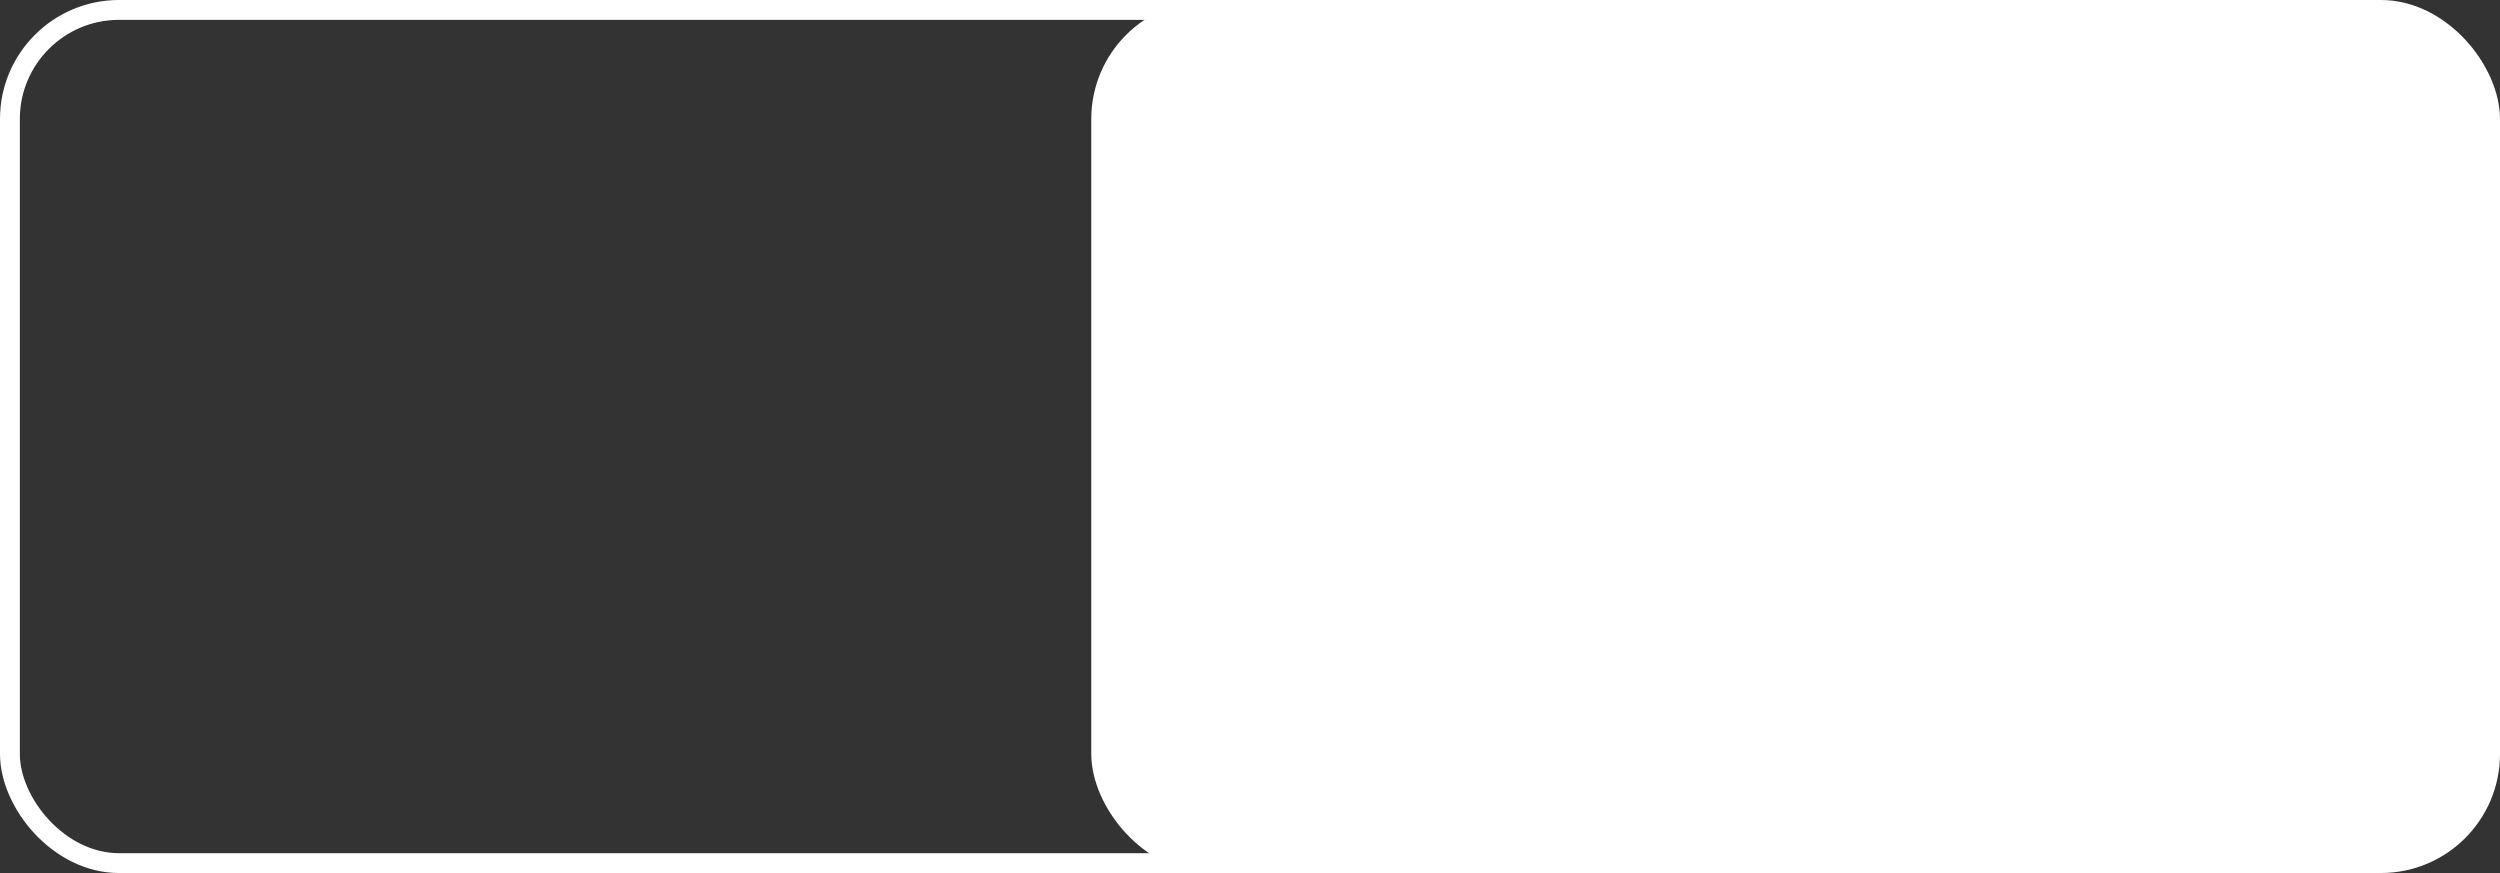 <svg id="Layer_1" data-name="Layer 1" xmlns="http://www.w3.org/2000/svg" viewBox="0 0 126 44">
  <rect x="0" y="0" width="126" height="44" fill="#333333" stroke="none"/>
  <title>mode-dark01</title>
  <rect x="0.5" y="0.5" width="86" height="43" rx="5.5" fill="none" stroke="#fff"/>
  <rect x="55" width="71" height="44" rx="6" fill="#fff"/>
</svg>
